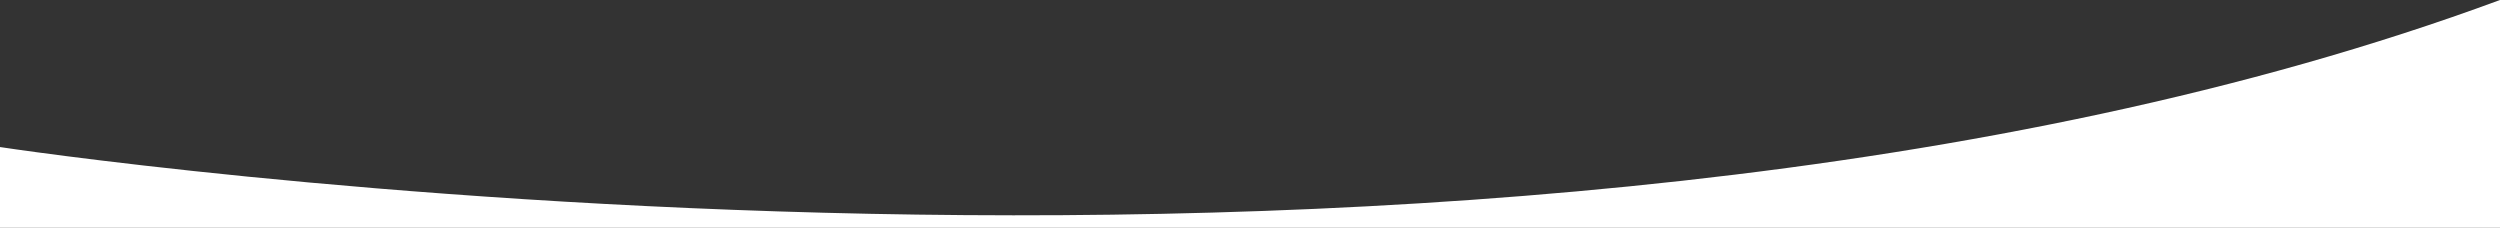 <svg version="1.1" id="Layer_1" xmlns="http://www.w3.org/2000/svg" xmlns:xlink="http://www.w3.org/1999/xlink" x="0px" y="0px"
	 viewBox="0 0 1440 131.2" style="enable-background:new 0 0 1440 131.2;" xml:space="preserve">
<rect x="0" y="0" width="1440" height="131.2" fill="#333333" stroke="none"/>
<style type="text/css">
	.st0{fill:#FFFFFF;}
</style>
<path id="Union_6" class="st0" d="M0,131.2V84.7c0,0,856.5,130.8,1440-84.7v131.2H0z"/>
</svg>